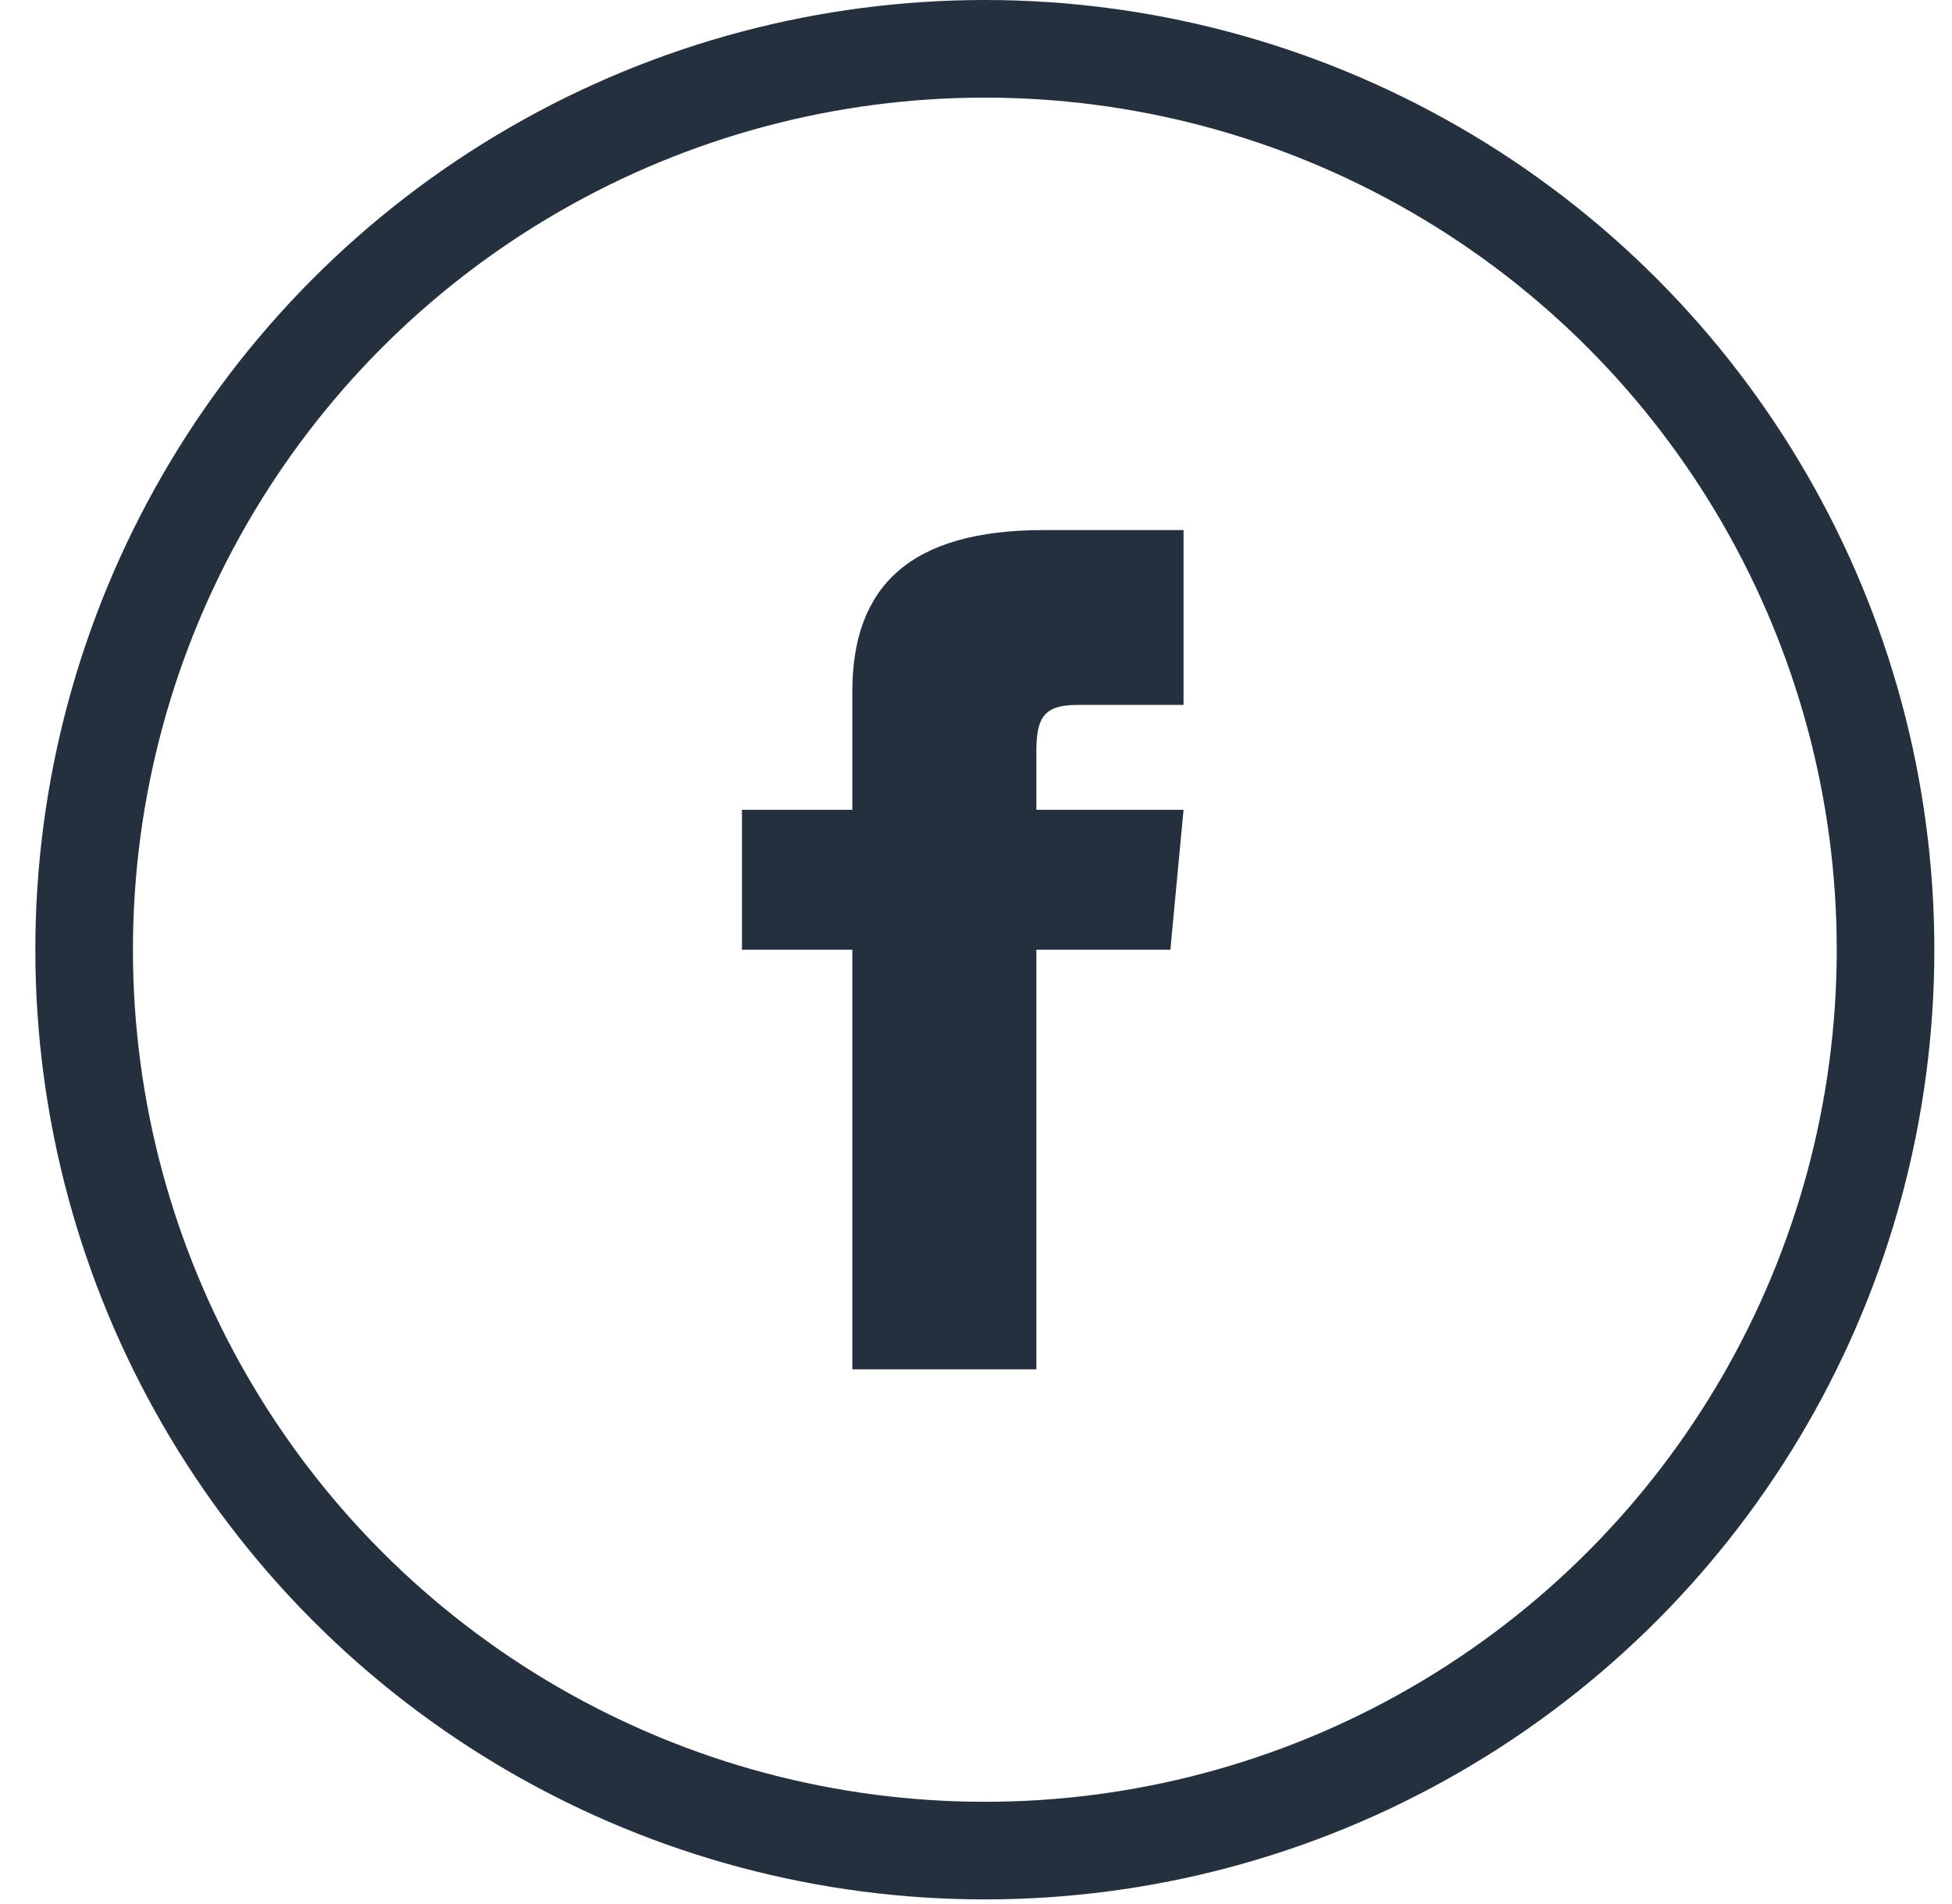 <svg width="40" height="39" viewBox="0 0 40 39" fill="none" xmlns="http://www.w3.org/2000/svg">
<circle cx="20.181" cy="19.457" r="18.457" stroke="#25303E" stroke-width="2"/>
<path d="M17.466 16.591H15.204V19.457H17.466V28.054H21.237V19.457H23.983L24.253 16.591H21.237V15.397C21.237 14.713 21.382 14.442 22.078 14.442H24.253V10.86H21.382C18.67 10.86 17.466 11.994 17.466 14.166V16.591Z" fill="#25303E"/>
</svg>
